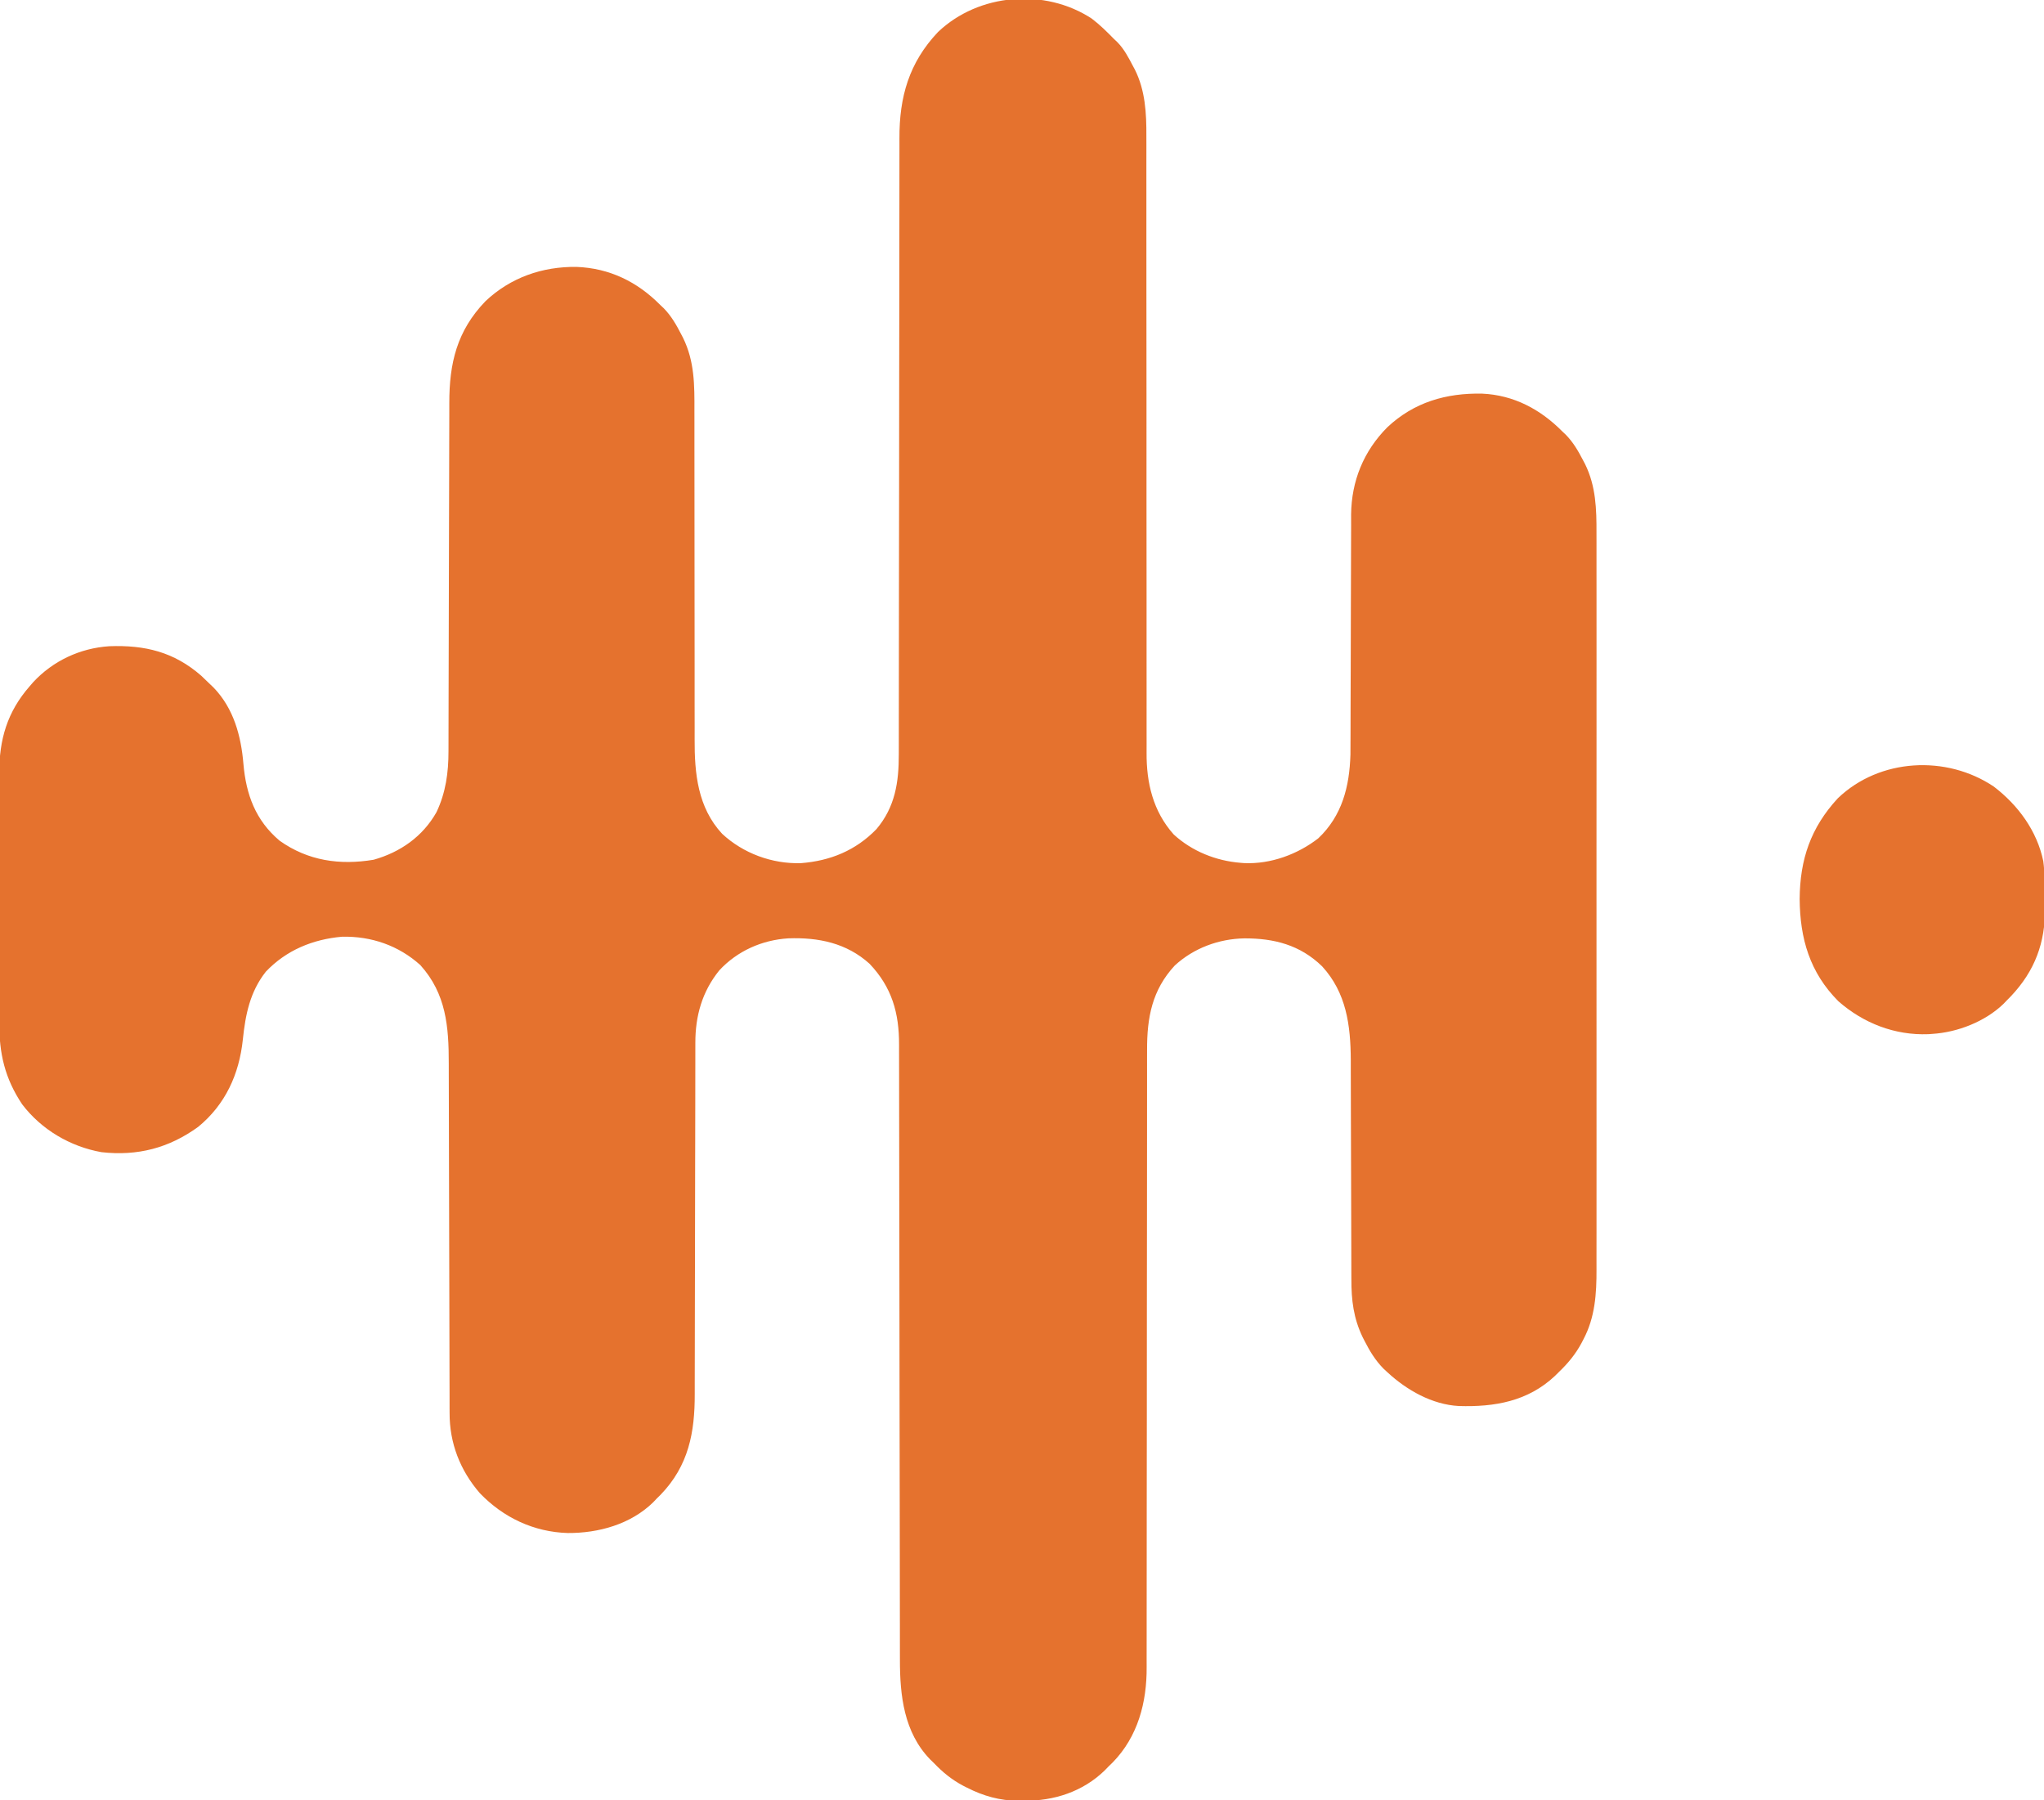 <?xml version="1.0" encoding="UTF-8"?><svg version="1.1" xmlns="http://www.w3.org/2000/svg" width="1099" height="968"><path d="M0 0 C4.352 3.307 8.186 7.098 12 11 C12.593 11.561 13.186 12.121 13.797 12.699 C17.445 16.436 19.782 20.973 22.188 25.562 C22.521 26.181 22.855 26.799 23.198 27.436 C28.795 38.648 29.443 50.944 29.372 63.25 C29.374 64.736 29.378 66.222 29.383 67.709 C29.394 71.753 29.385 75.796 29.374 79.841 C29.365 84.218 29.374 88.595 29.38 92.972 C29.389 100.545 29.388 108.119 29.38 115.692 C29.369 126.659 29.378 137.625 29.393 148.591 C29.416 166.408 29.43 184.224 29.434 202.041 C29.434 203.106 29.434 204.17 29.435 205.267 C29.437 217.146 29.438 229.025 29.437 240.904 C29.436 245.212 29.436 249.52 29.436 253.829 C29.436 254.892 29.436 255.955 29.436 257.051 C29.435 274.802 29.45 292.554 29.477 310.306 C29.492 321.24 29.495 332.173 29.479 343.107 C29.47 350.602 29.475 358.097 29.491 365.592 C29.499 369.91 29.502 374.227 29.486 378.545 C29.472 382.507 29.477 386.469 29.496 390.431 C29.499 391.855 29.496 393.279 29.486 394.703 C29.371 410.984 32.938 426.277 44.062 438.75 C53.899 447.789 66.809 452.953 80 454 C80.661 454.053 81.323 454.106 82.004 454.16 C96.231 454.763 110.619 449.499 121.801 440.828 C134.648 428.65 138.596 412.972 139.094 395.756 C139.134 392.119 139.143 388.483 139.142 384.846 C139.145 383.459 139.148 382.071 139.152 380.683 C139.16 377.716 139.165 374.749 139.169 371.782 C139.175 367.077 139.191 362.371 139.21 357.666 C139.216 356.048 139.223 354.43 139.229 352.811 C139.232 352.001 139.235 351.191 139.239 350.357 C139.28 339.421 139.314 328.484 139.326 317.548 C139.334 310.146 139.357 302.744 139.395 295.342 C139.415 291.437 139.427 287.532 139.422 283.627 C139.418 279.95 139.432 276.274 139.459 272.598 C139.47 270.63 139.46 268.662 139.45 266.695 C139.636 248.661 146.174 232.611 158.906 219.797 C173.265 206.275 190.617 201.293 209.918 201.691 C226.863 202.455 241.209 210.084 253 222 C253.624 222.59 254.248 223.181 254.891 223.789 C258.929 227.918 261.615 232.597 264.25 237.688 C264.58 238.31 264.909 238.933 265.249 239.574 C271.104 251.458 271.436 263.821 271.381 276.756 C271.384 278.526 271.389 280.297 271.395 282.068 C271.408 286.903 271.401 291.738 271.392 296.573 C271.385 301.799 271.396 307.025 271.404 312.252 C271.417 322.478 271.415 332.705 271.406 342.931 C271.399 351.246 271.398 359.56 271.401 367.874 C271.402 369.059 271.402 370.244 271.403 371.465 C271.404 373.872 271.405 376.279 271.406 378.686 C271.414 401.242 271.404 423.799 271.388 446.355 C271.375 465.693 271.377 485.031 271.391 504.369 C271.407 526.845 271.413 549.321 271.404 571.796 C271.403 574.195 271.402 576.593 271.401 578.992 C271.401 580.172 271.401 581.352 271.4 582.568 C271.397 590.868 271.402 599.168 271.409 607.468 C271.417 617.589 271.415 627.71 271.399 637.831 C271.391 642.992 271.388 648.152 271.398 653.312 C271.407 658.043 271.402 662.773 271.386 667.504 C271.383 669.208 271.384 670.912 271.392 672.617 C271.443 685.691 270.636 698.445 264.375 710.25 C264.03 710.918 263.685 711.585 263.33 712.273 C260.065 718.336 255.986 723.252 251 728 C250.353 728.643 249.706 729.286 249.039 729.949 C234.479 743.648 216.558 746.712 197.373 746.127 C183.023 745.357 169.355 737.595 159 728 C158.304 727.358 157.608 726.716 156.891 726.055 C152.497 721.576 149.515 716.673 146.688 711.125 C146.362 710.489 146.036 709.854 145.701 709.199 C140.747 698.957 139.559 689.168 139.599 677.878 C139.594 676.494 139.587 675.109 139.578 673.725 C139.563 670.764 139.557 667.804 139.559 664.843 C139.561 660.146 139.541 655.448 139.519 650.751 C139.478 641.617 139.459 632.484 139.442 623.35 C139.42 611.743 139.386 600.137 139.335 588.53 C139.315 583.877 139.306 579.224 139.304 574.571 C139.301 571.655 139.291 568.74 139.278 565.824 C139.272 563.864 139.275 561.904 139.279 559.943 C139.174 541.339 136.907 523.898 123.852 509.656 C111.984 498.135 98.035 494.581 82.01 494.634 C68.289 494.896 54.834 499.845 44.621 509.25 C32.428 522.413 29.687 537.264 29.748 554.642 C29.746 556.123 29.743 557.604 29.739 559.085 C29.731 563.139 29.736 567.192 29.742 571.246 C29.747 575.624 29.739 580.003 29.734 584.381 C29.725 591.965 29.723 599.549 29.726 607.133 C29.729 618.116 29.717 629.098 29.701 640.081 C29.675 657.923 29.655 675.766 29.642 693.609 C29.641 694.676 29.64 695.743 29.639 696.843 C29.628 711.979 29.623 727.115 29.62 742.251 C29.62 743.316 29.619 744.381 29.619 745.479 C29.619 747.075 29.619 747.075 29.619 748.703 C29.615 766.471 29.596 784.24 29.564 802.009 C29.545 812.957 29.539 823.904 29.55 834.852 C29.556 842.362 29.548 849.871 29.529 857.381 C29.518 861.707 29.514 866.033 29.527 870.359 C29.539 874.33 29.533 878.3 29.512 882.271 C29.508 883.697 29.51 885.123 29.52 886.549 C29.643 905.48 24.811 923.888 11.301 937.762 C10.542 938.5 9.782 939.239 9 940 C8.313 940.708 7.626 941.415 6.918 942.145 C-4.828 953.542 -20.386 958.571 -36.5 958.375 C-37.933 958.392 -37.933 958.392 -39.395 958.41 C-49.339 958.37 -58.231 955.872 -67.062 951.375 C-67.744 951.03 -68.425 950.685 -69.127 950.33 C-75.281 947.081 -80.191 943.032 -85 938 C-85.947 937.082 -85.947 937.082 -86.914 936.145 C-101.004 921.589 -103.154 901.769 -103.138 882.528 C-103.14 881.053 -103.143 879.578 -103.147 878.103 C-103.154 874.062 -103.156 870.022 -103.157 865.981 C-103.158 861.618 -103.166 857.255 -103.173 852.893 C-103.185 845.335 -103.193 837.778 -103.199 830.221 C-103.21 818.27 -103.23 806.32 -103.252 794.369 C-103.26 790.278 -103.267 786.186 -103.275 782.095 C-103.276 781.073 -103.278 780.05 -103.28 778.997 C-103.301 767.365 -103.32 755.733 -103.338 744.102 C-103.34 743.039 -103.341 741.976 -103.343 740.88 C-103.369 723.656 -103.388 706.431 -103.404 689.206 C-103.422 671.51 -103.451 653.814 -103.489 636.117 C-103.513 625.209 -103.527 614.301 -103.529 603.392 C-103.531 595.914 -103.544 588.435 -103.565 580.957 C-103.577 576.646 -103.584 572.335 -103.578 568.023 C-103.573 564.07 -103.582 560.118 -103.601 556.165 C-103.606 554.741 -103.605 553.317 -103.599 551.893 C-103.532 534.756 -107.473 520.902 -119.465 508.289 C-131.856 497.1 -146.988 494.041 -163.156 494.621 C-177.269 495.502 -190.592 501.4 -200.258 511.848 C-209.476 523.236 -213.162 536.367 -213.131 550.821 C-213.133 551.697 -213.136 552.574 -213.138 553.477 C-213.144 556.409 -213.143 559.34 -213.142 562.271 C-213.145 564.376 -213.148 566.48 -213.152 568.585 C-213.16 573.116 -213.165 577.647 -213.169 582.178 C-213.175 589.353 -213.191 596.528 -213.21 603.703 C-213.216 606.163 -213.223 608.622 -213.229 611.081 C-213.232 612.312 -213.235 613.544 -213.239 614.813 C-213.281 631.513 -213.314 648.213 -213.326 664.913 C-213.334 676.182 -213.357 687.452 -213.395 698.722 C-213.415 704.679 -213.427 710.637 -213.422 716.595 C-213.418 722.207 -213.432 727.819 -213.459 733.43 C-213.466 735.48 -213.467 737.53 -213.459 739.58 C-213.393 760.326 -216.747 778.218 -231.773 793.797 C-232.508 794.524 -233.243 795.251 -234 796 C-234.59 796.624 -235.181 797.248 -235.789 797.891 C-247.929 809.763 -265.263 814.524 -281.785 814.422 C-300.051 813.867 -316.402 806.098 -329 793 C-339.632 780.723 -345.331 766.001 -345.265 749.836 C-345.272 748.52 -345.272 748.52 -345.278 747.178 C-345.291 744.263 -345.289 741.348 -345.287 738.432 C-345.293 736.332 -345.3 734.232 -345.308 732.132 C-345.323 727.621 -345.331 723.109 -345.336 718.598 C-345.342 711.457 -345.364 704.316 -345.388 697.175 C-345.437 682.013 -345.469 666.85 -345.5 651.688 C-345.533 635.327 -345.569 618.966 -345.624 602.605 C-345.647 595.514 -345.661 588.423 -345.668 581.332 C-345.674 576.911 -345.688 572.49 -345.704 568.069 C-345.71 566.028 -345.712 563.986 -345.711 561.945 C-345.703 542.143 -347.074 524.447 -361 509 C-372.707 498.446 -387.369 493.41 -403.043 493.746 C-418.793 495.098 -433.109 500.999 -444.082 512.562 C-452.647 523.447 -455.043 535.7 -456.441 549.113 C-458.386 567.644 -465.799 583.998 -480.449 596.008 C-496.182 607.419 -513.101 611.797 -532.457 609.609 C-549.274 606.611 -564.774 597.463 -575.117 583.832 C-584.427 569.829 -587.46 556.565 -587.388 539.887 C-587.392 538.289 -587.398 536.691 -587.404 535.093 C-587.418 530.783 -587.413 526.473 -587.403 522.163 C-587.395 517.634 -587.402 513.105 -587.407 508.575 C-587.413 500.97 -587.405 493.366 -587.391 485.761 C-587.375 476.994 -587.38 468.228 -587.397 459.461 C-587.41 451.909 -587.412 444.356 -587.404 436.803 C-587.4 432.304 -587.399 427.804 -587.409 423.305 C-587.418 419.072 -587.411 414.839 -587.394 410.606 C-587.39 409.061 -587.391 407.517 -587.398 405.972 C-587.469 387.793 -583.153 372.841 -571 359 C-570.417 358.323 -569.835 357.646 -569.234 356.949 C-558.507 345.343 -543.877 338.54 -528.207 337.523 C-509.068 336.822 -493.488 340.57 -478.812 353.375 C-477.193 354.901 -475.588 356.442 -474 358 C-473.041 358.922 -473.041 358.922 -472.062 359.863 C-461.347 371.033 -457.382 385.77 -456.125 400.75 C-454.697 417.229 -449.647 431.147 -436.656 442.113 C-421.421 452.935 -404.311 455.392 -386.098 452.348 C-371.686 448.278 -359.713 439.857 -352.316 426.777 C-347.322 416.24 -345.847 405.504 -345.862 393.994 C-345.859 393.122 -345.856 392.25 -345.853 391.351 C-345.845 388.447 -345.844 385.542 -345.842 382.638 C-345.838 380.548 -345.832 378.458 -345.827 376.368 C-345.816 371.875 -345.807 367.382 -345.801 362.889 C-345.79 355.778 -345.77 348.666 -345.748 341.555 C-345.686 321.335 -345.632 301.116 -345.599 280.896 C-345.58 269.723 -345.551 258.55 -345.511 247.377 C-345.49 241.47 -345.474 235.563 -345.472 229.656 C-345.47 224.098 -345.454 218.539 -345.427 212.981 C-345.42 210.948 -345.418 208.914 -345.422 206.881 C-345.452 185.401 -341.379 167.96 -326 152 C-312.518 139.25 -295.442 133.307 -277.062 133.53 C-259.345 134.202 -244.404 141.464 -232 154 C-231.376 154.59 -230.752 155.181 -230.109 155.789 C-226.053 159.937 -223.383 164.631 -220.75 169.75 C-220.256 170.697 -220.256 170.697 -219.751 171.662 C-213.52 184.373 -213.575 197.114 -213.631 210.937 C-213.629 213.04 -213.625 215.144 -213.62 217.248 C-213.611 221.759 -213.612 226.271 -213.62 230.782 C-213.632 237.929 -213.619 245.075 -213.603 252.221 C-213.567 269.971 -213.561 287.721 -213.563 305.471 C-213.565 319.272 -213.558 333.071 -213.523 346.872 C-213.507 353.962 -213.508 361.053 -213.524 368.143 C-213.53 372.571 -213.519 376.999 -213.504 381.427 C-213.5 383.465 -213.503 385.503 -213.514 387.541 C-213.603 405.897 -211.863 424.207 -198.738 438.383 C-187.403 448.928 -171.865 454.652 -156.367 454.184 C-140.574 452.959 -126.865 447.369 -115.75 435.875 C-105.669 423.937 -103.696 410.533 -103.742 395.517 C-103.739 394.04 -103.735 392.564 -103.731 391.088 C-103.721 387.043 -103.723 382.999 -103.727 378.955 C-103.73 374.588 -103.721 370.221 -103.713 365.854 C-103.701 358.289 -103.696 350.723 -103.695 343.158 C-103.694 332.202 -103.679 321.246 -103.66 310.291 C-103.629 292.492 -103.605 274.693 -103.587 256.894 C-103.586 255.829 -103.585 254.764 -103.583 253.667 C-103.572 241.795 -103.561 229.923 -103.553 218.051 C-103.55 213.75 -103.547 209.45 -103.544 205.149 C-103.543 204.088 -103.542 203.027 -103.541 201.933 C-103.528 184.21 -103.504 166.486 -103.47 148.763 C-103.45 137.842 -103.439 126.921 -103.442 116.001 C-103.443 108.509 -103.433 101.017 -103.415 93.525 C-103.405 89.209 -103.4 84.893 -103.408 80.577 C-103.415 76.616 -103.409 72.654 -103.391 68.692 C-103.387 67.27 -103.388 65.847 -103.395 64.424 C-103.494 42.141 -98.252 23.706 -82.688 7.25 C-60.852 -13.617 -25.224 -16.53 0 0 Z " fill="#E5722E" transform="translate(587,10)"/><path d="M0 0 C13.049 9.959 23.262 23.806 26.618 40.128 C27.414 46.117 27.411 52.148 27.426 58.181 C27.437 60.534 27.487 62.884 27.537 65.236 C27.735 83.842 22.147 99.02 9.27 112.688 C8.521 113.451 7.772 114.214 7 115 C6.385 115.639 5.77 116.279 5.137 116.938 C-4.745 126.417 -19.423 132.138 -33 133 C-34.067 133.079 -34.067 133.079 -35.156 133.16 C-53.193 133.852 -70.035 127.31 -83.539 115.469 C-98.98 99.979 -104.207 81.718 -104.375 60.438 C-104.224 39.152 -98.433 22.115 -83.875 6.312 C-61.445 -15.267 -25.437 -17.106 0 0 Z " fill="#E5722E" transform="translate(1072,423)"/></svg>